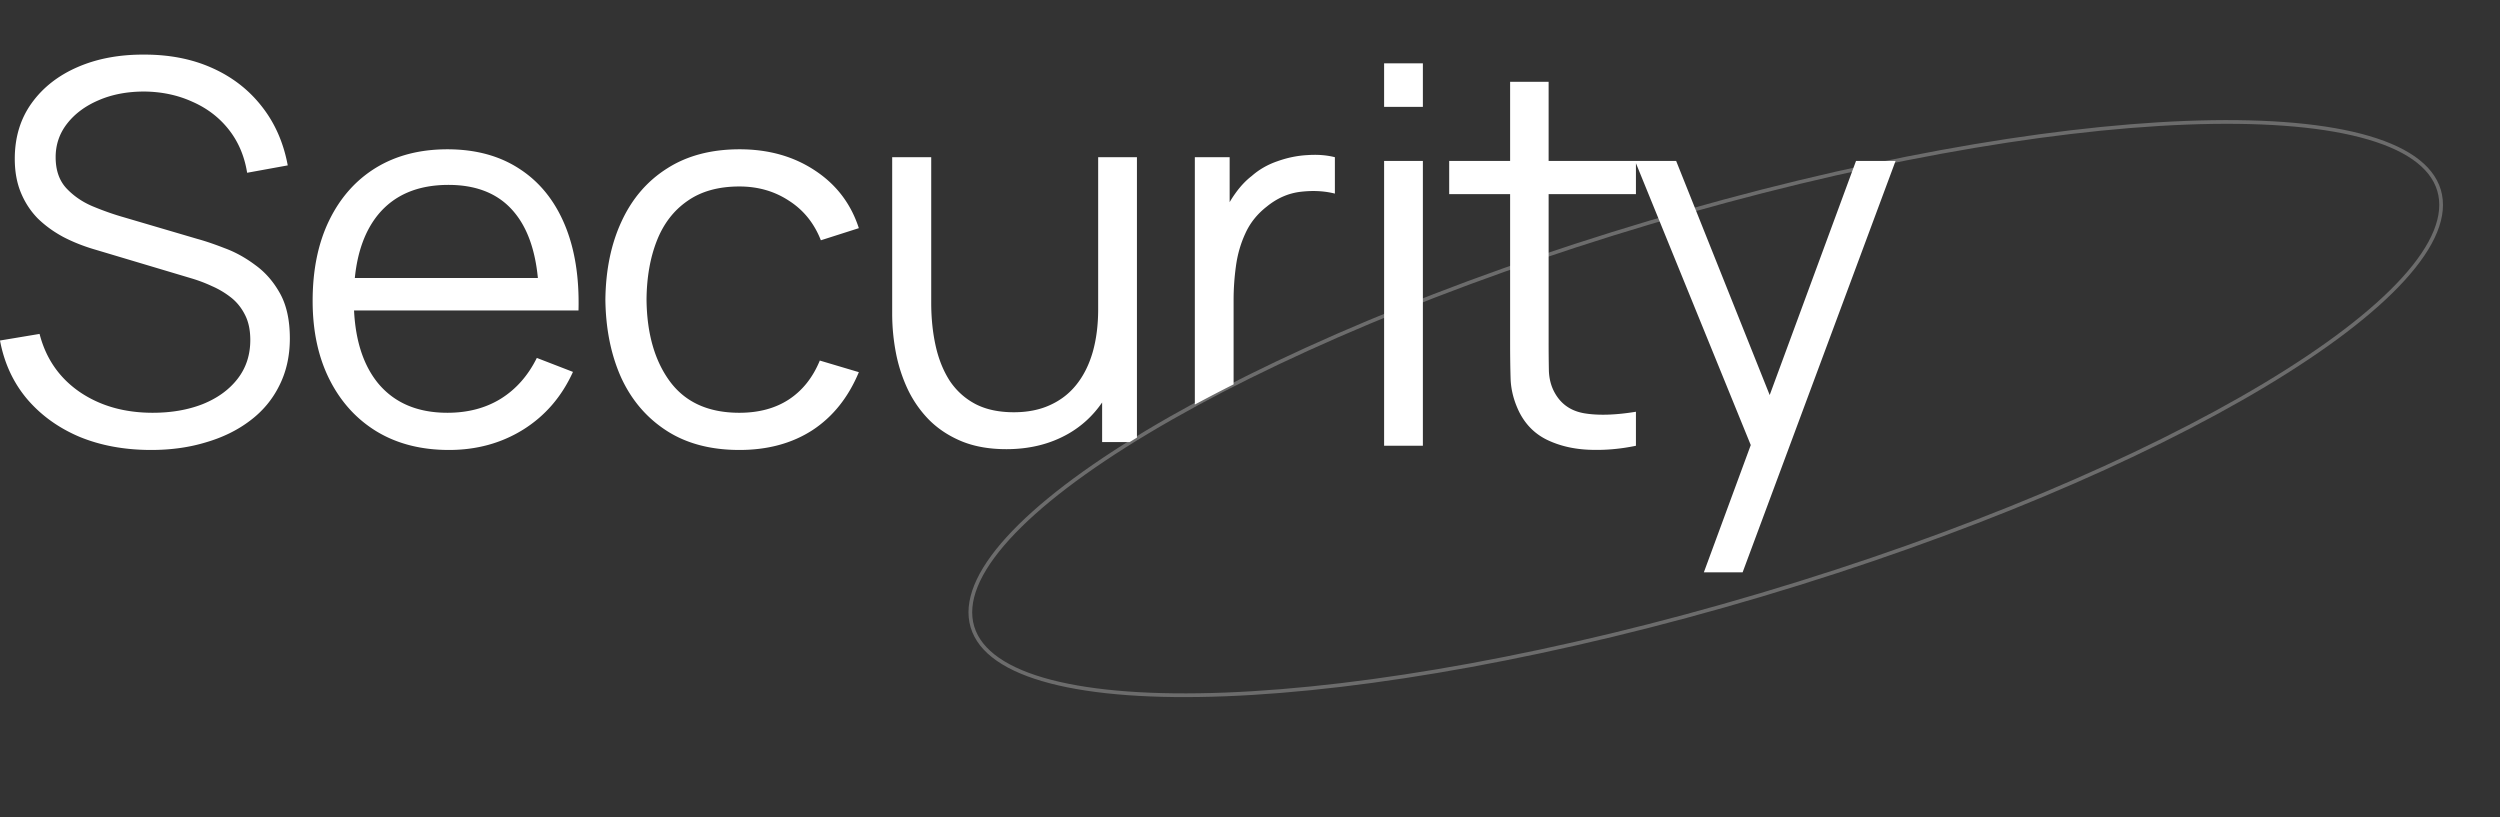 <svg xmlns="http://www.w3.org/2000/svg" width="673" height="220" fill="none" opt="1"><rect width="100%" height="100%" fill="#333333" stroke="none"/><path fill="#fff" fill-rule="evenodd" d="M40.683 121.13q-10.721 0-19.312-3.55-8.52-3.621-14.129-10.224Q1.704 100.753 0 91.666l10.65-1.776q2.556 9.94 10.792 15.62 8.235 5.609 19.667 5.609 7.526 0 13.49-2.343 5.964-2.413 9.372-6.816 3.408-4.401 3.408-10.437 0-3.975-1.42-6.745-1.42-2.84-3.763-4.686a23.2 23.2 0 0 0-5.112-3.053 40 40 0 0 0-5.396-2.059l-25.915-7.739q-4.686-1.35-8.662-3.408-3.976-2.13-6.958-5.04-2.91-2.983-4.544-6.959t-1.633-9.088q0-8.662 4.544-14.98 4.544-6.32 12.425-9.728t17.963-3.337q10.224 0 18.247 3.621 8.094 3.622 13.348 10.366 5.254 6.675 6.958 15.833L66.527 46.51q-1.065-6.675-4.899-11.573T51.83 27.41q-5.894-2.698-12.993-2.769-6.887 0-12.283 2.343-5.325 2.272-8.449 6.248t-3.124 9.088q0 5.183 2.84 8.307 2.91 3.124 7.1 4.9 4.26 1.774 8.236 2.91l20.022 5.893q3.124.853 7.313 2.485 4.26 1.562 8.236 4.544 4.047 2.91 6.674 7.668 2.627 4.757 2.627 12.07 0 7.1-2.84 12.709-2.769 5.609-7.881 9.443-5.04 3.834-11.857 5.822-6.746 2.06-14.768 2.059m80.189 0q-11.218 0-19.454-4.97-8.165-4.97-12.709-13.987t-4.544-21.158q0-12.567 4.473-21.726t12.567-14.129q8.165-4.97 19.241-4.97 11.36 0 19.383 5.254 8.024 5.184 12.141 14.91 4.118 9.728 3.763 23.217H95.31q.603 12.399 6.463 19.596 6.603 7.952 18.673 7.952 8.236 0 14.342-3.763 6.177-3.834 9.727-11.005l9.727 3.763q-4.543 10.011-13.419 15.549-8.804 5.467-19.951 5.467m17.75-63.758q5.085 6.255 6.177 17.466H95.518q1.068-10.668 6.255-17.04 6.603-8.023 18.957-8.023 11.786 0 17.892 7.597m60.415 63.758q-11.572 0-19.596-5.183-8.022-5.183-12.212-14.271-4.118-9.159-4.26-21.016.142-12.07 4.402-21.158 4.26-9.16 12.283-14.2 8.024-5.112 19.454-5.112 11.645 0 20.235 5.68 8.662 5.68 11.857 15.55l-10.224 3.265q-2.697-6.886-8.591-10.65-5.821-3.834-13.348-3.834-8.448 0-13.987 3.905-5.538 3.834-8.236 10.721-2.697 6.887-2.769 15.833.143 13.774 6.39 22.152 6.248 8.307 18.602 8.307 7.81 0 13.277-3.55 5.538-3.621 8.378-10.508l10.508 3.124q-4.26 10.224-12.496 15.62-8.235 5.325-19.667 5.325m71.882-.213q-6.886 0-12.07-2.13-5.112-2.13-8.733-5.751a30.4 30.4 0 0 1-5.751-8.236 41.5 41.5 0 0 1-3.195-9.869 56 56 0 0 1-.994-10.437V42.32h10.508v39.121q0 6.32 1.207 11.715 1.208 5.396 3.834 9.443 2.699 3.977 6.887 6.177 4.26 2.2 10.295 2.201 5.539 0 9.727-1.917 4.26-1.917 7.1-5.467 2.911-3.621 4.402-8.733 1.491-5.183 1.491-11.644V42.32h10.437v75.486q-.984.599-1.949 1.194h-7.423v-10.651q-3.687 5.339-9.159 8.45-7.242 4.118-16.614 4.118m50.73-12.01a435 435 0 0 1 10.437-5.442V80.731q0-4.544.639-9.159.639-4.686 2.556-8.804 1.917-4.19 5.751-7.17 4.19-3.409 9.159-3.977t9.159.497V42.32q-3.337-.852-7.384-.568-4.047.213-8.023 1.633-3.976 1.35-6.958 3.976-2.413 1.846-4.473 4.757a26 26 0 0 0-1.491 2.308V42.32h-9.372zm50.953-80.142V17.05h10.437v11.715zm0 91.235V43.32h10.437V120zm55.01 1.065q6.32.283 12.78-1.065v-9.159q-8.237 1.348-13.845.426-5.538-.923-8.094-5.68-1.349-2.485-1.491-5.68a386 386 0 0 1-.071-8.094V52.266h23.501v-8.333l30.913 75.878-12.631 34.269h10.437l41.18-110.76h-10.65l-23.238 63.027-25.184-63.027h-34.328v-21.3h-10.366v21.3h-16.401v8.946h16.401v39.973q0 5.61.142 10.011.213 4.33 2.272 8.591 2.556 5.112 7.455 7.526 4.97 2.414 11.218 2.698" clip-rule="evenodd"/><path stroke="#fff" stroke-opacity=".28" d="M656.59 51.233c2 6.72-1.389 14.842-9.577 23.853-8.164 8.985-20.984 18.722-37.506 28.621-33.039 19.792-80.783 40.169-135.4 56.426s-105.732 25.308-144.217 26.805c-19.246.748-35.304-.393-47.052-3.451-11.783-3.067-19.063-8.013-21.063-14.733s1.389-14.843 9.577-23.854c8.164-8.985 20.984-18.722 37.506-28.62 33.039-19.793 80.783-40.17 135.4-56.427S549.99 34.546 588.475 33.05c19.246-.749 35.304.393 47.052 3.45 11.783 3.067 19.063 8.013 21.063 14.734Z"/></svg>